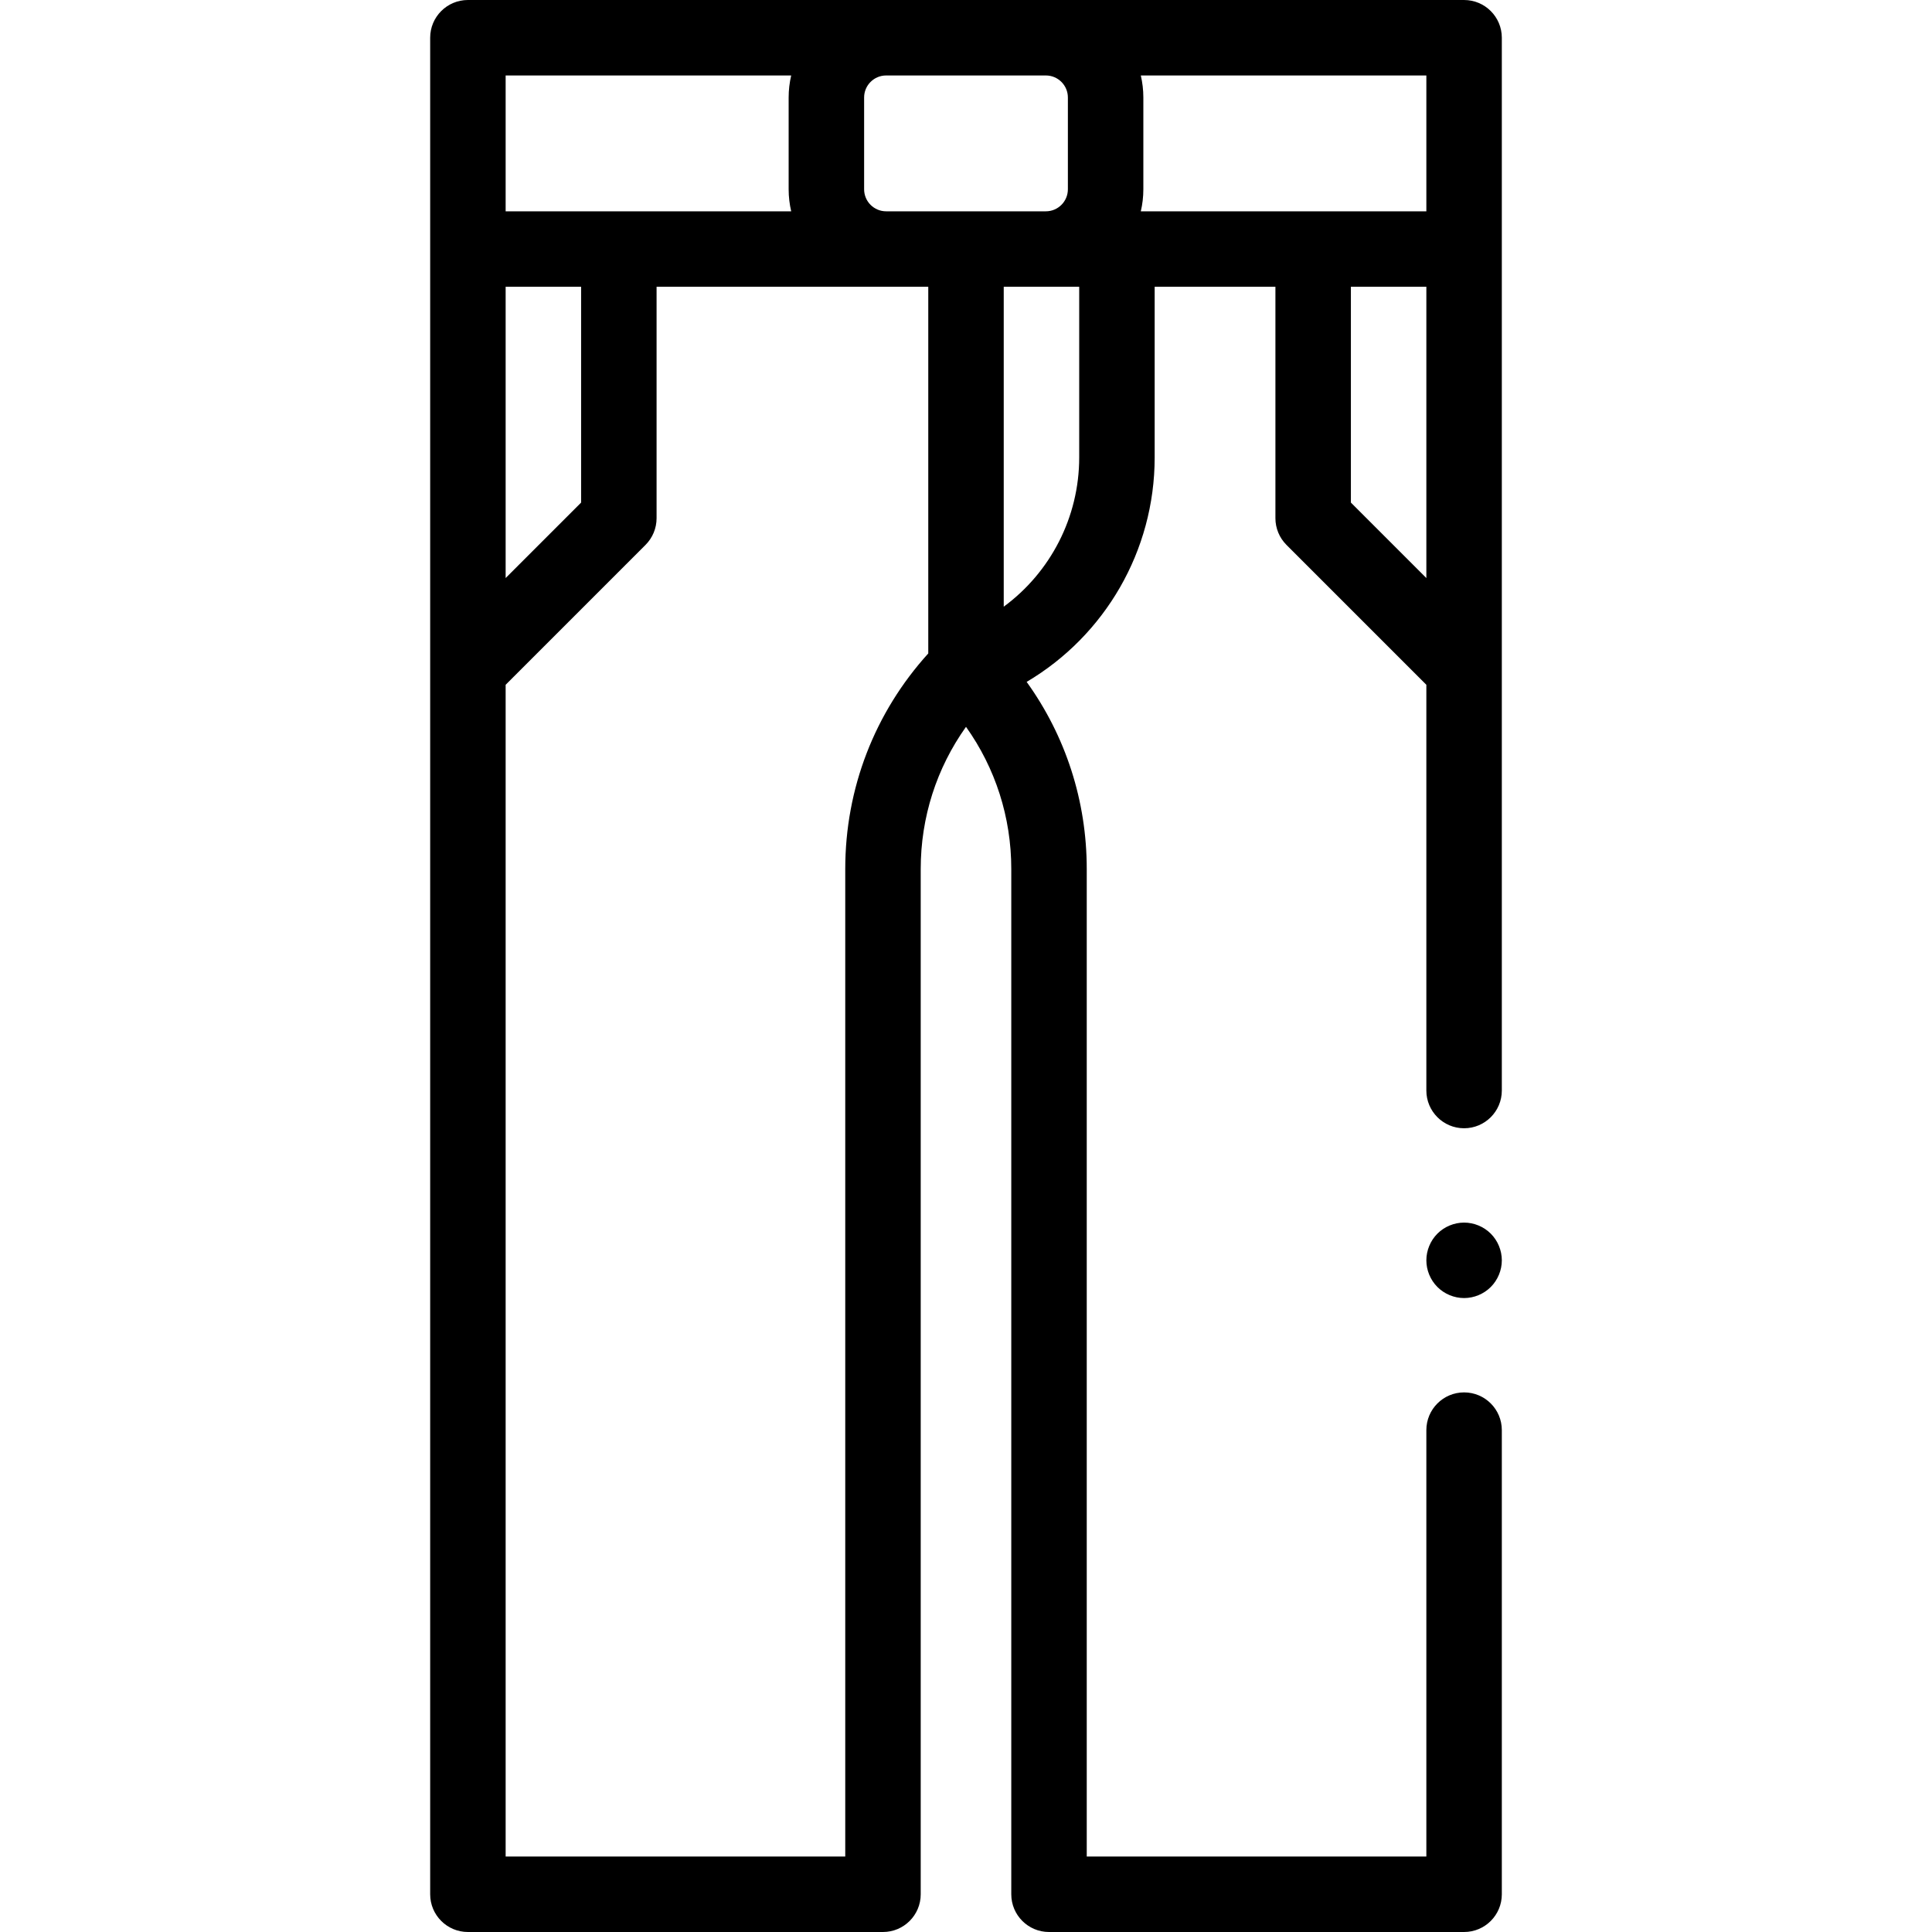 <svg xmlns="http://www.w3.org/2000/svg" id="Capa_1" height="512" viewBox="0 0 512.002 512.002" width="512"><g id="XMLID_1653_"><g id="XMLID_448_"><path id="XMLID_461_" d="m388.001 0h-264c-5.522 0-10 4.478-10 10v492.002c0 5.522 4.478 10 10 10h110c5.522 0 10-4.478 10-10v-271.723c0-13.691 4.214-26.728 12-37.661 7.786 10.932 12 23.969 12 37.661v271.723c0 5.522 4.478 10 10 10h110c5.522 0 10-4.478 10-10v-123.002c0-5.522-4.478-10-10-10s-10 4.478-10 10v113.002h-90v-261.723c0-18.039-5.593-35.21-15.926-49.57 20.729-12.256 33.926-34.715 33.926-59.48v-45.229h32v61.333c0 2.652 1.054 5.195 2.929 7.071l37.071 37.071v107.525c0 5.522 4.478 10 10 10s10-4.478 10-10v-279c0-5.522-4.478-10-10-10zm-10 54v2h-75.672c.435-1.876.672-3.827.672-5.834v-24.333c0-2.006-.237-3.957-.672-5.833h75.672zm-100.833-34c3.217 0 5.833 2.616 5.833 5.833v24.333c0 3.217-2.616 5.834-5.833 5.834h-42.334c-3.217 0-5.833-2.617-5.833-5.834v-24.333c0-3.217 2.616-5.833 5.833-5.833zm-143.167 0h75.672c-.435 1.876-.672 3.827-.672 5.833v24.333c0 2.007.237 3.958.672 5.834h-75.672v-2zm0 56h20v57.19l-20 20zm90 154.279v261.723h-90v-310.526l37.071-37.071c1.875-1.876 2.929-4.419 2.929-7.071v-61.334h72v97.171c-14.218 15.678-22 35.796-22 57.108zm62-109.05c0 15.901-7.657 30.463-20 39.549v-84.778h20zm72 11.961v-57.19h20v77.19z"></path><path id="XMLID_640_" d="m388.001 324.001c-2.63 0-5.21 1.069-7.07 2.93s-2.93 4.44-2.93 7.07 1.069 5.21 2.93 7.069c1.86 1.86 4.44 2.931 7.07 2.931s5.21-1.07 7.069-2.931c1.86-1.859 2.931-4.439 2.931-7.069s-1.07-5.21-2.931-7.07c-1.859-1.861-4.439-2.93-7.069-2.93z"></path></g></g></svg>